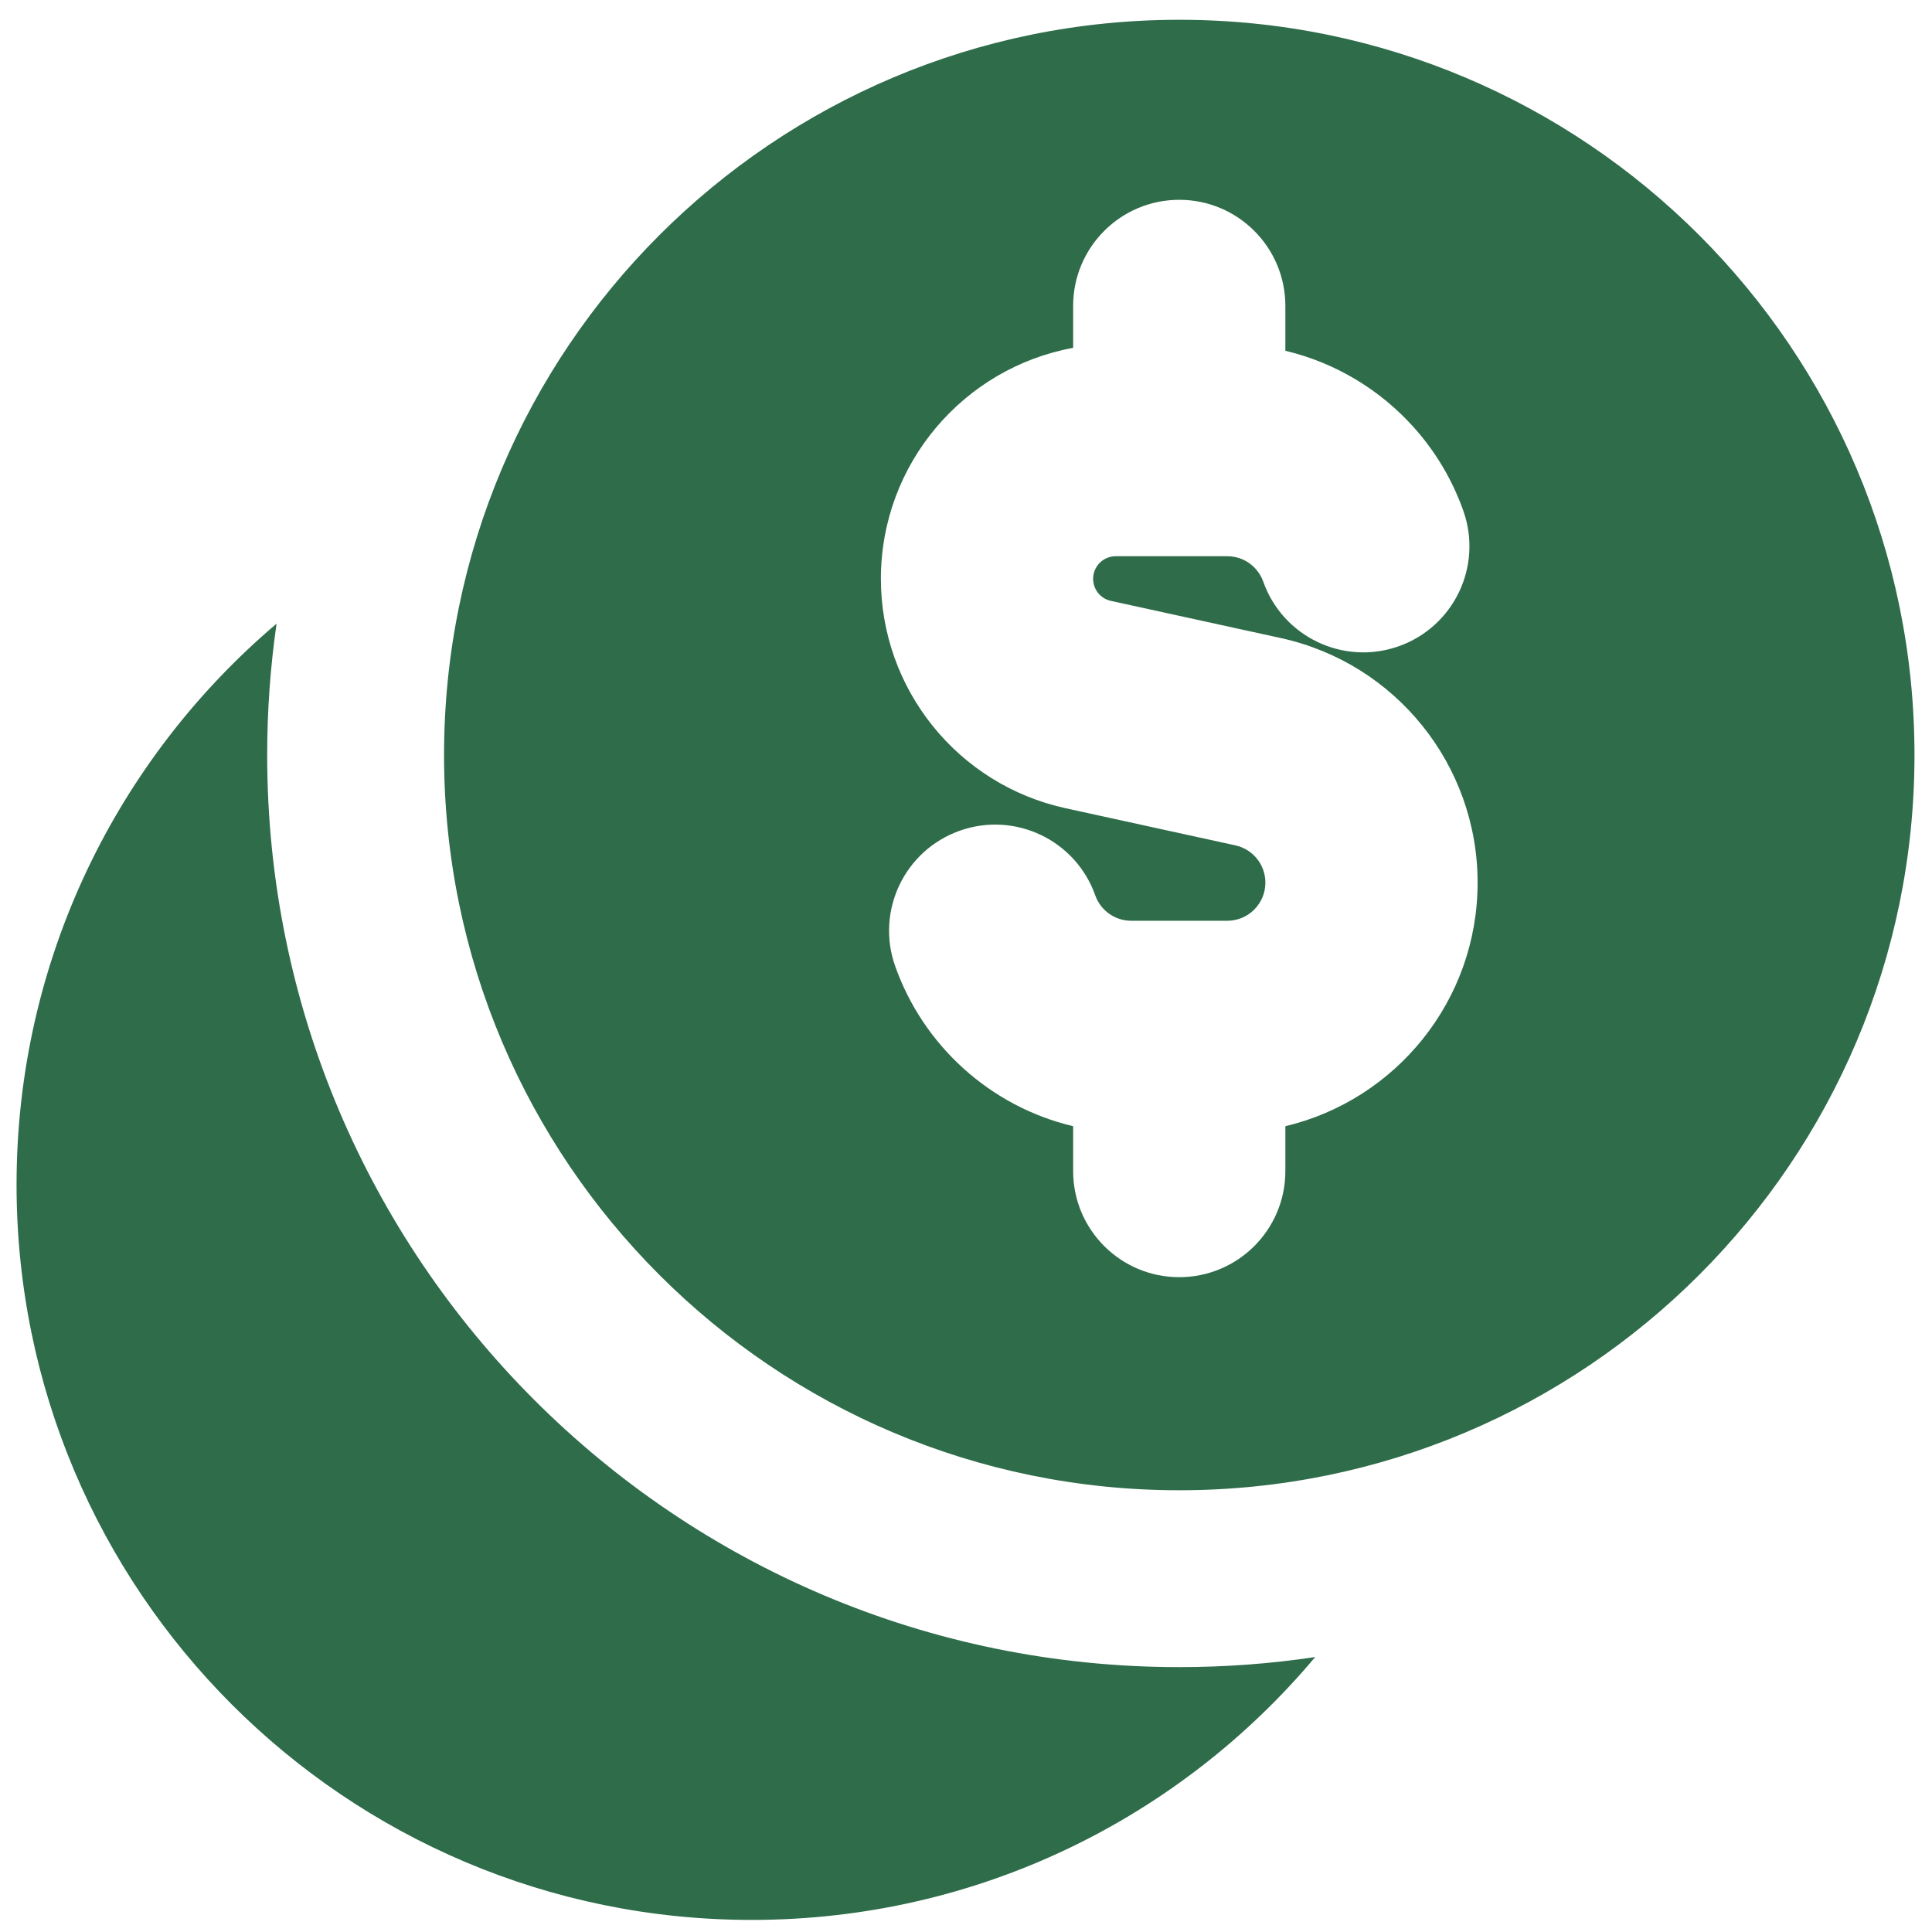 <svg width="79" height="79" viewBox="0 0 79 79" fill="none" xmlns="http://www.w3.org/2000/svg">
<path fill-rule="evenodd" clip-rule="evenodd" d="M78.284 30.873C78.284 47.477 64.824 60.937 48.22 60.937C31.617 60.937 18.157 47.477 18.157 30.873C18.157 14.269 31.617 0.809 48.22 0.809C64.824 0.809 78.284 14.269 78.284 30.873ZM48.22 8.17C50.616 8.17 52.559 10.113 52.559 12.509V14.343C54.625 14.835 56.449 15.952 57.813 17.477C58.692 18.458 59.386 19.614 59.837 20.89C60.636 23.149 59.451 25.628 57.192 26.427C54.932 27.226 52.453 26.041 51.654 23.782C51.588 23.593 51.483 23.417 51.347 23.265C51.055 22.939 50.646 22.744 50.185 22.744H48.249L48.22 22.745L48.191 22.744H45.622C45.112 22.744 44.698 23.158 44.698 23.668C44.698 24.102 45 24.478 45.424 24.57L52.373 26.09C57.073 27.119 60.42 31.282 60.42 36.091C60.42 40.925 57.068 44.98 52.559 46.051V47.885C52.559 50.282 50.616 52.224 48.22 52.224C45.823 52.224 43.881 50.282 43.881 47.885V46.051C40.485 45.245 37.749 42.747 36.603 39.504C35.804 37.245 36.989 34.766 39.248 33.967C41.508 33.168 43.987 34.353 44.786 36.612C45.001 37.223 45.584 37.65 46.255 37.65H50.185C51.043 37.65 51.742 36.953 51.742 36.091C51.742 35.358 51.231 34.724 50.518 34.568L43.57 33.048C39.162 32.084 36.02 28.18 36.02 23.668C36.02 18.959 39.409 15.043 43.881 14.223V12.509C43.881 10.113 45.823 8.17 48.22 8.17ZM48.22 68.169C50.109 68.169 51.966 68.029 53.779 67.757C48.264 74.329 39.99 78.506 30.74 78.506C14.137 78.506 0.677 65.046 0.677 48.443C0.677 39.248 4.805 31.017 11.309 25.502C11.056 27.256 10.925 29.049 10.925 30.873C10.925 51.471 27.622 68.169 48.22 68.169Z" fill="#2E6C4A"/>
</svg>
